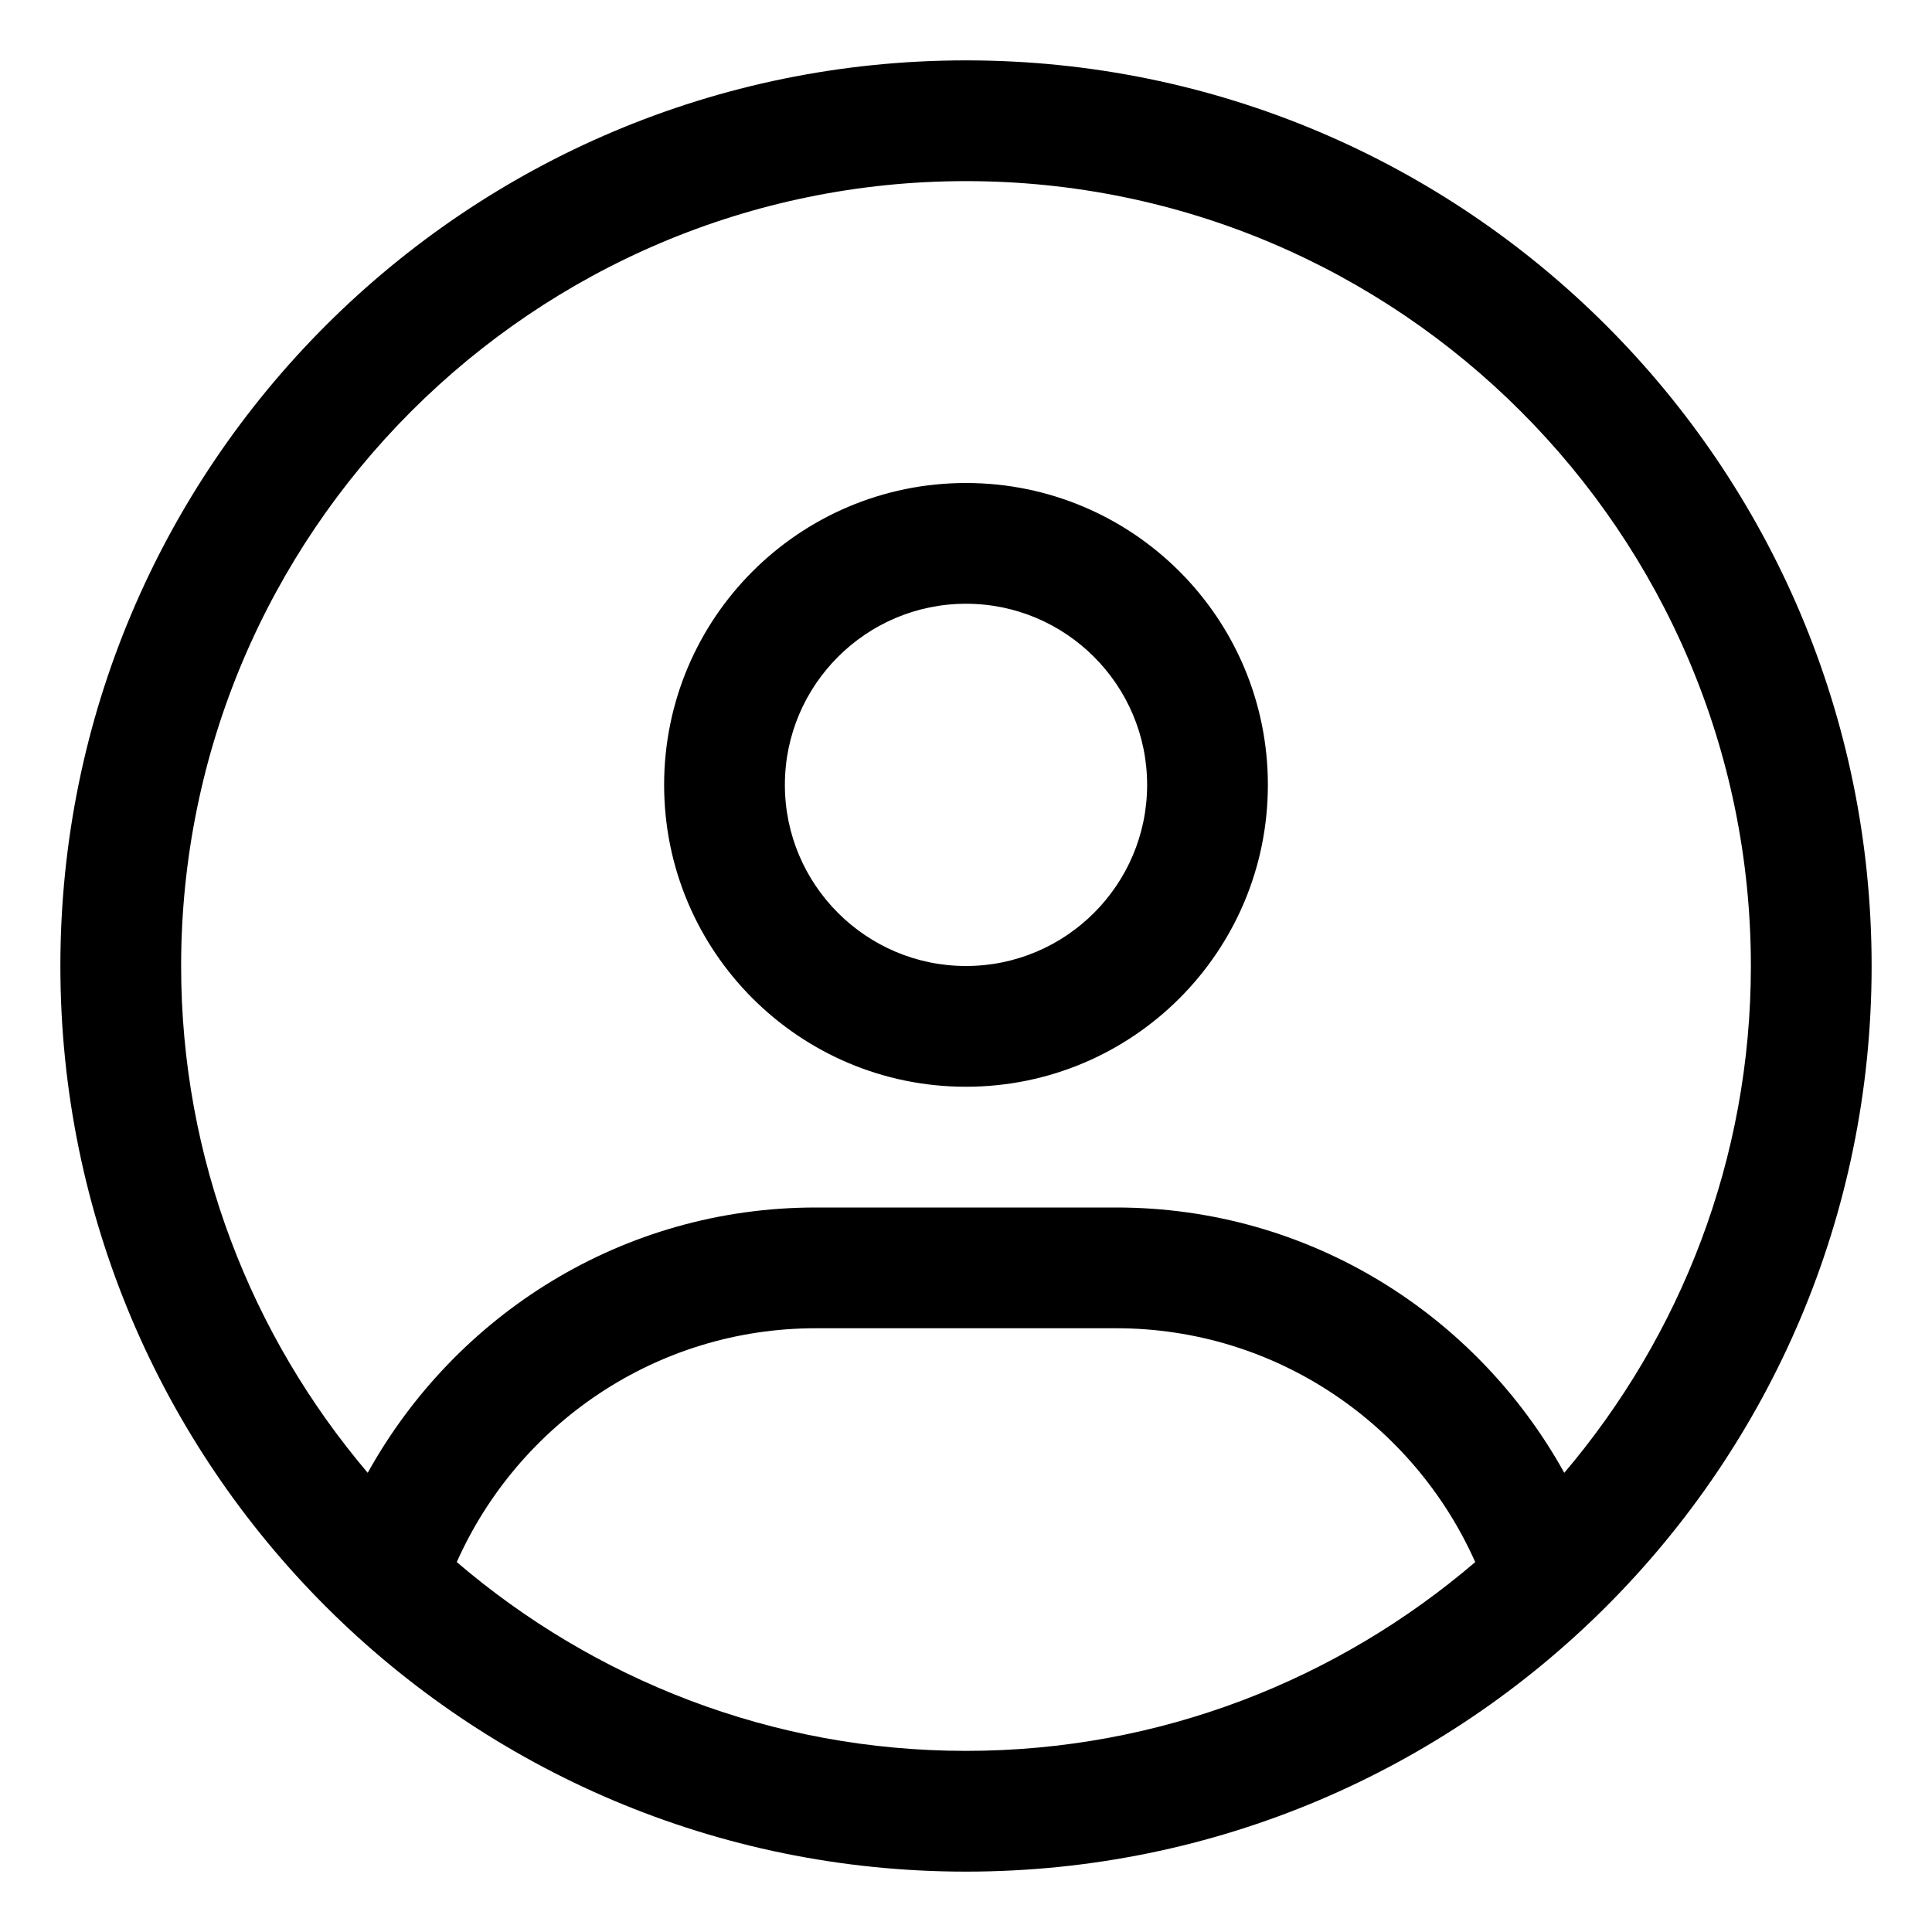 <svg xmlns="http://www.w3.org/2000/svg" viewBox="0 0 512 512"><!-- Font Awesome Pro 6.0.0-alpha2 by @fontawesome - https://fontawesome.com License - https://fontawesome.com/license (Commercial License) --><path d="M256 16C123.451 16 16 123.451 16 256S123.451 496 256 496S496 388.549 496 256S388.549 16 256 16ZM256 464C204.502 464 157.414 445.08 121.049 413.969C137.271 377.508 173.777 352 216.193 352H295.807C338.223 352 374.729 377.508 390.951 413.969C354.586 445.08 307.498 464 256 464ZM414.553 390.311C391.348 348.471 347.051 320 295.807 320H216.193C164.953 320 120.658 348.473 97.449 390.312C66.672 354.037 48 307.188 48 256C48 141.309 141.309 48 256 48S464 141.309 464 256C464 307.188 445.33 354.035 414.553 390.311ZM256 128C211.816 128 176 163.816 176 208C176 252.182 211.816 288 256 288S336 252.182 336 208C336 163.816 300.184 128 256 128ZM256 256C229.533 256 208 234.467 208 208S229.533 160 256 160S304 181.533 304 208S282.467 256 256 256Z"/></svg>